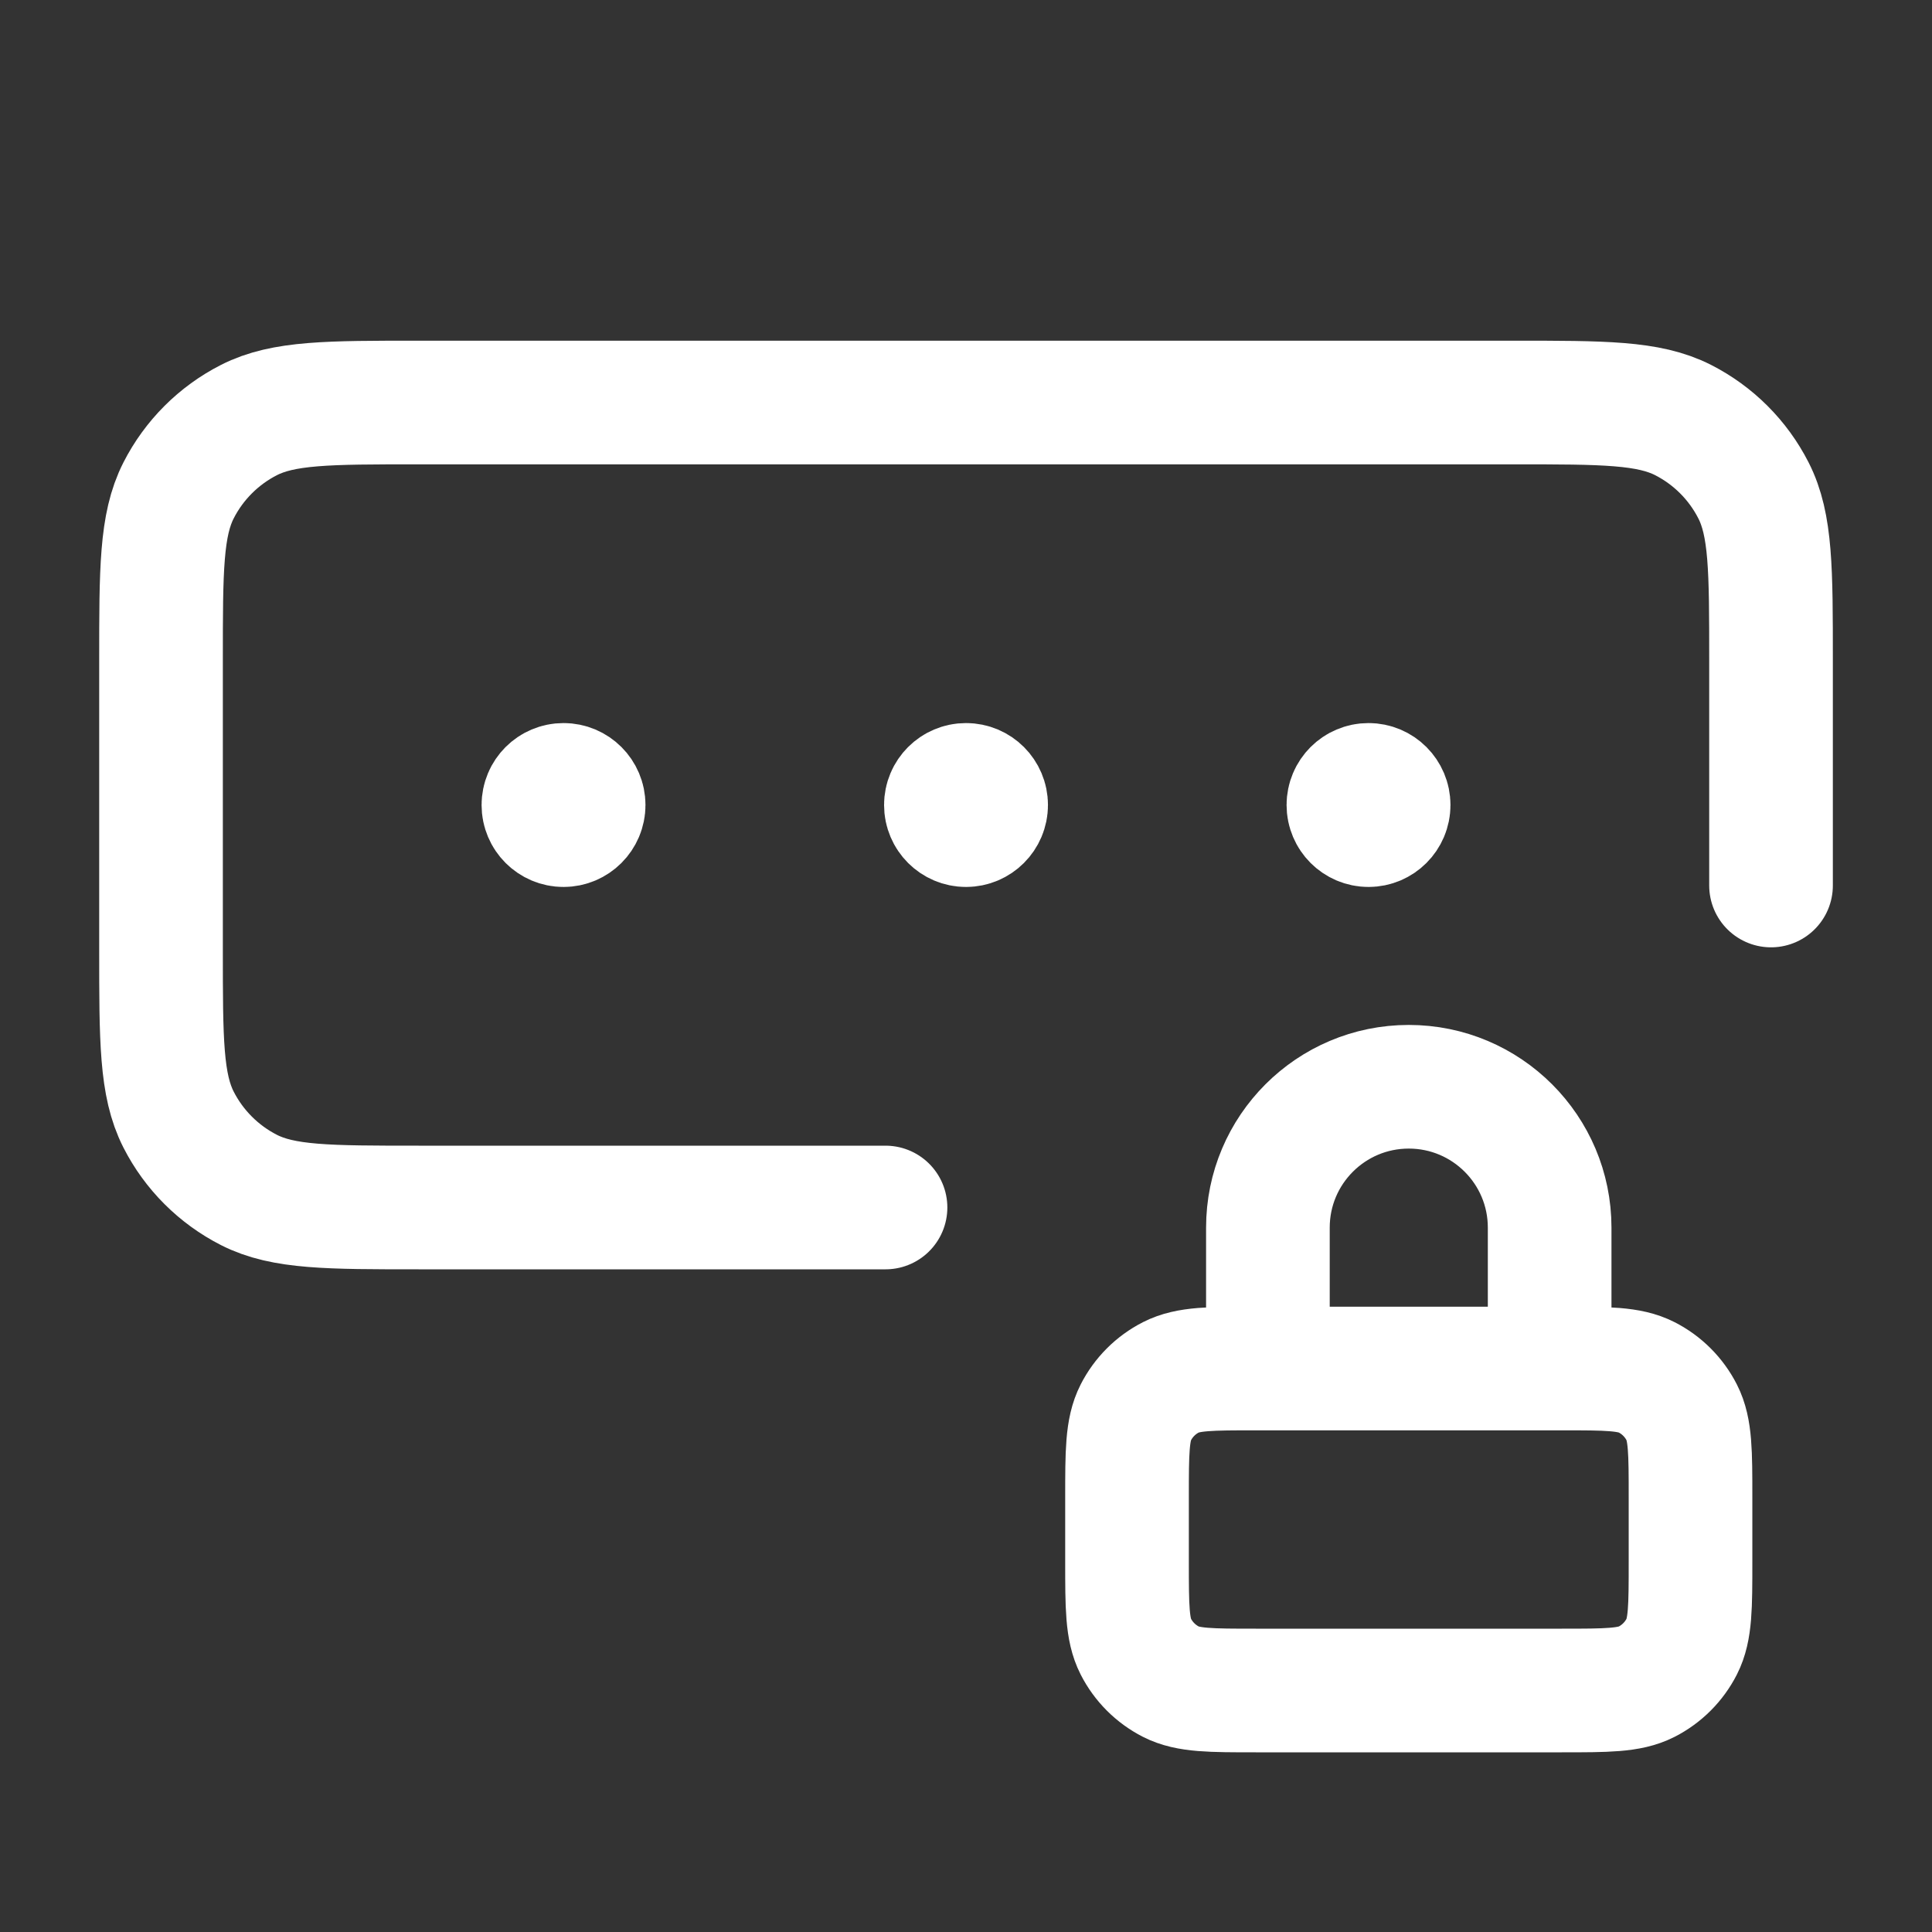 <svg width="125" height="125" viewBox="0 0 125 125" fill="none" xmlns="http://www.w3.org/2000/svg">
<rect x="0" y="0" width="125" height="125" fill="#333333" stroke="none"/>
<path d="M114.585 57.292V42.709C114.585 36.875 114.585 33.958 113.449 31.73C112.451 29.77 110.857 28.176 108.897 27.177C106.669 26.042 103.752 26.042 97.918 26.042H27.085C21.251 26.042 18.334 26.042 16.106 27.177C14.146 28.176 12.552 29.77 11.553 31.73C10.418 33.958 10.418 36.875 10.418 42.709V61.459C10.418 67.293 10.418 70.21 11.553 72.438C12.552 74.398 14.146 75.991 16.106 76.99C18.334 78.125 21.251 78.125 27.085 78.125H57.293M62.501 52.084H62.527M88.543 52.084H88.569M36.46 52.084H36.486M100.262 88.542V79.427C100.262 74.394 96.181 70.313 91.147 70.313C86.113 70.313 82.033 74.394 82.033 79.427V88.542M63.803 52.084C63.803 52.803 63.22 53.386 62.501 53.386C61.782 53.386 61.199 52.803 61.199 52.084C61.199 51.364 61.782 50.782 62.501 50.782C63.22 50.782 63.803 51.364 63.803 52.084ZM89.845 52.084C89.845 52.803 89.262 53.386 88.543 53.386C87.824 53.386 87.241 52.803 87.241 52.084C87.241 51.364 87.824 50.782 88.543 50.782C89.262 50.782 89.845 51.364 89.845 52.084ZM37.762 52.084C37.762 52.803 37.179 53.386 36.46 53.386C35.74 53.386 35.158 52.803 35.158 52.084C35.158 51.364 35.74 50.782 36.46 50.782C37.179 50.782 37.762 51.364 37.762 52.084ZM81.251 109.375H101.043C103.96 109.375 105.418 109.375 106.533 108.808C107.513 108.308 108.309 107.512 108.809 106.532C109.376 105.417 109.376 103.959 109.376 101.042V96.875C109.376 93.958 109.376 92.5 108.809 91.386C108.309 90.406 107.513 89.609 106.533 89.11C105.418 88.542 103.96 88.542 101.043 88.542H81.251C78.334 88.542 76.876 88.542 75.762 89.11C74.782 89.609 73.985 90.406 73.486 91.386C72.918 92.5 72.918 93.958 72.918 96.875V101.042C72.918 103.959 72.918 105.417 73.486 106.532C73.985 107.512 74.782 108.308 75.762 108.808C76.876 109.375 78.334 109.375 81.251 109.375Z" stroke="white" stroke-width="8" stroke-linecap="round" stroke-linejoin="round"/>
</svg>
